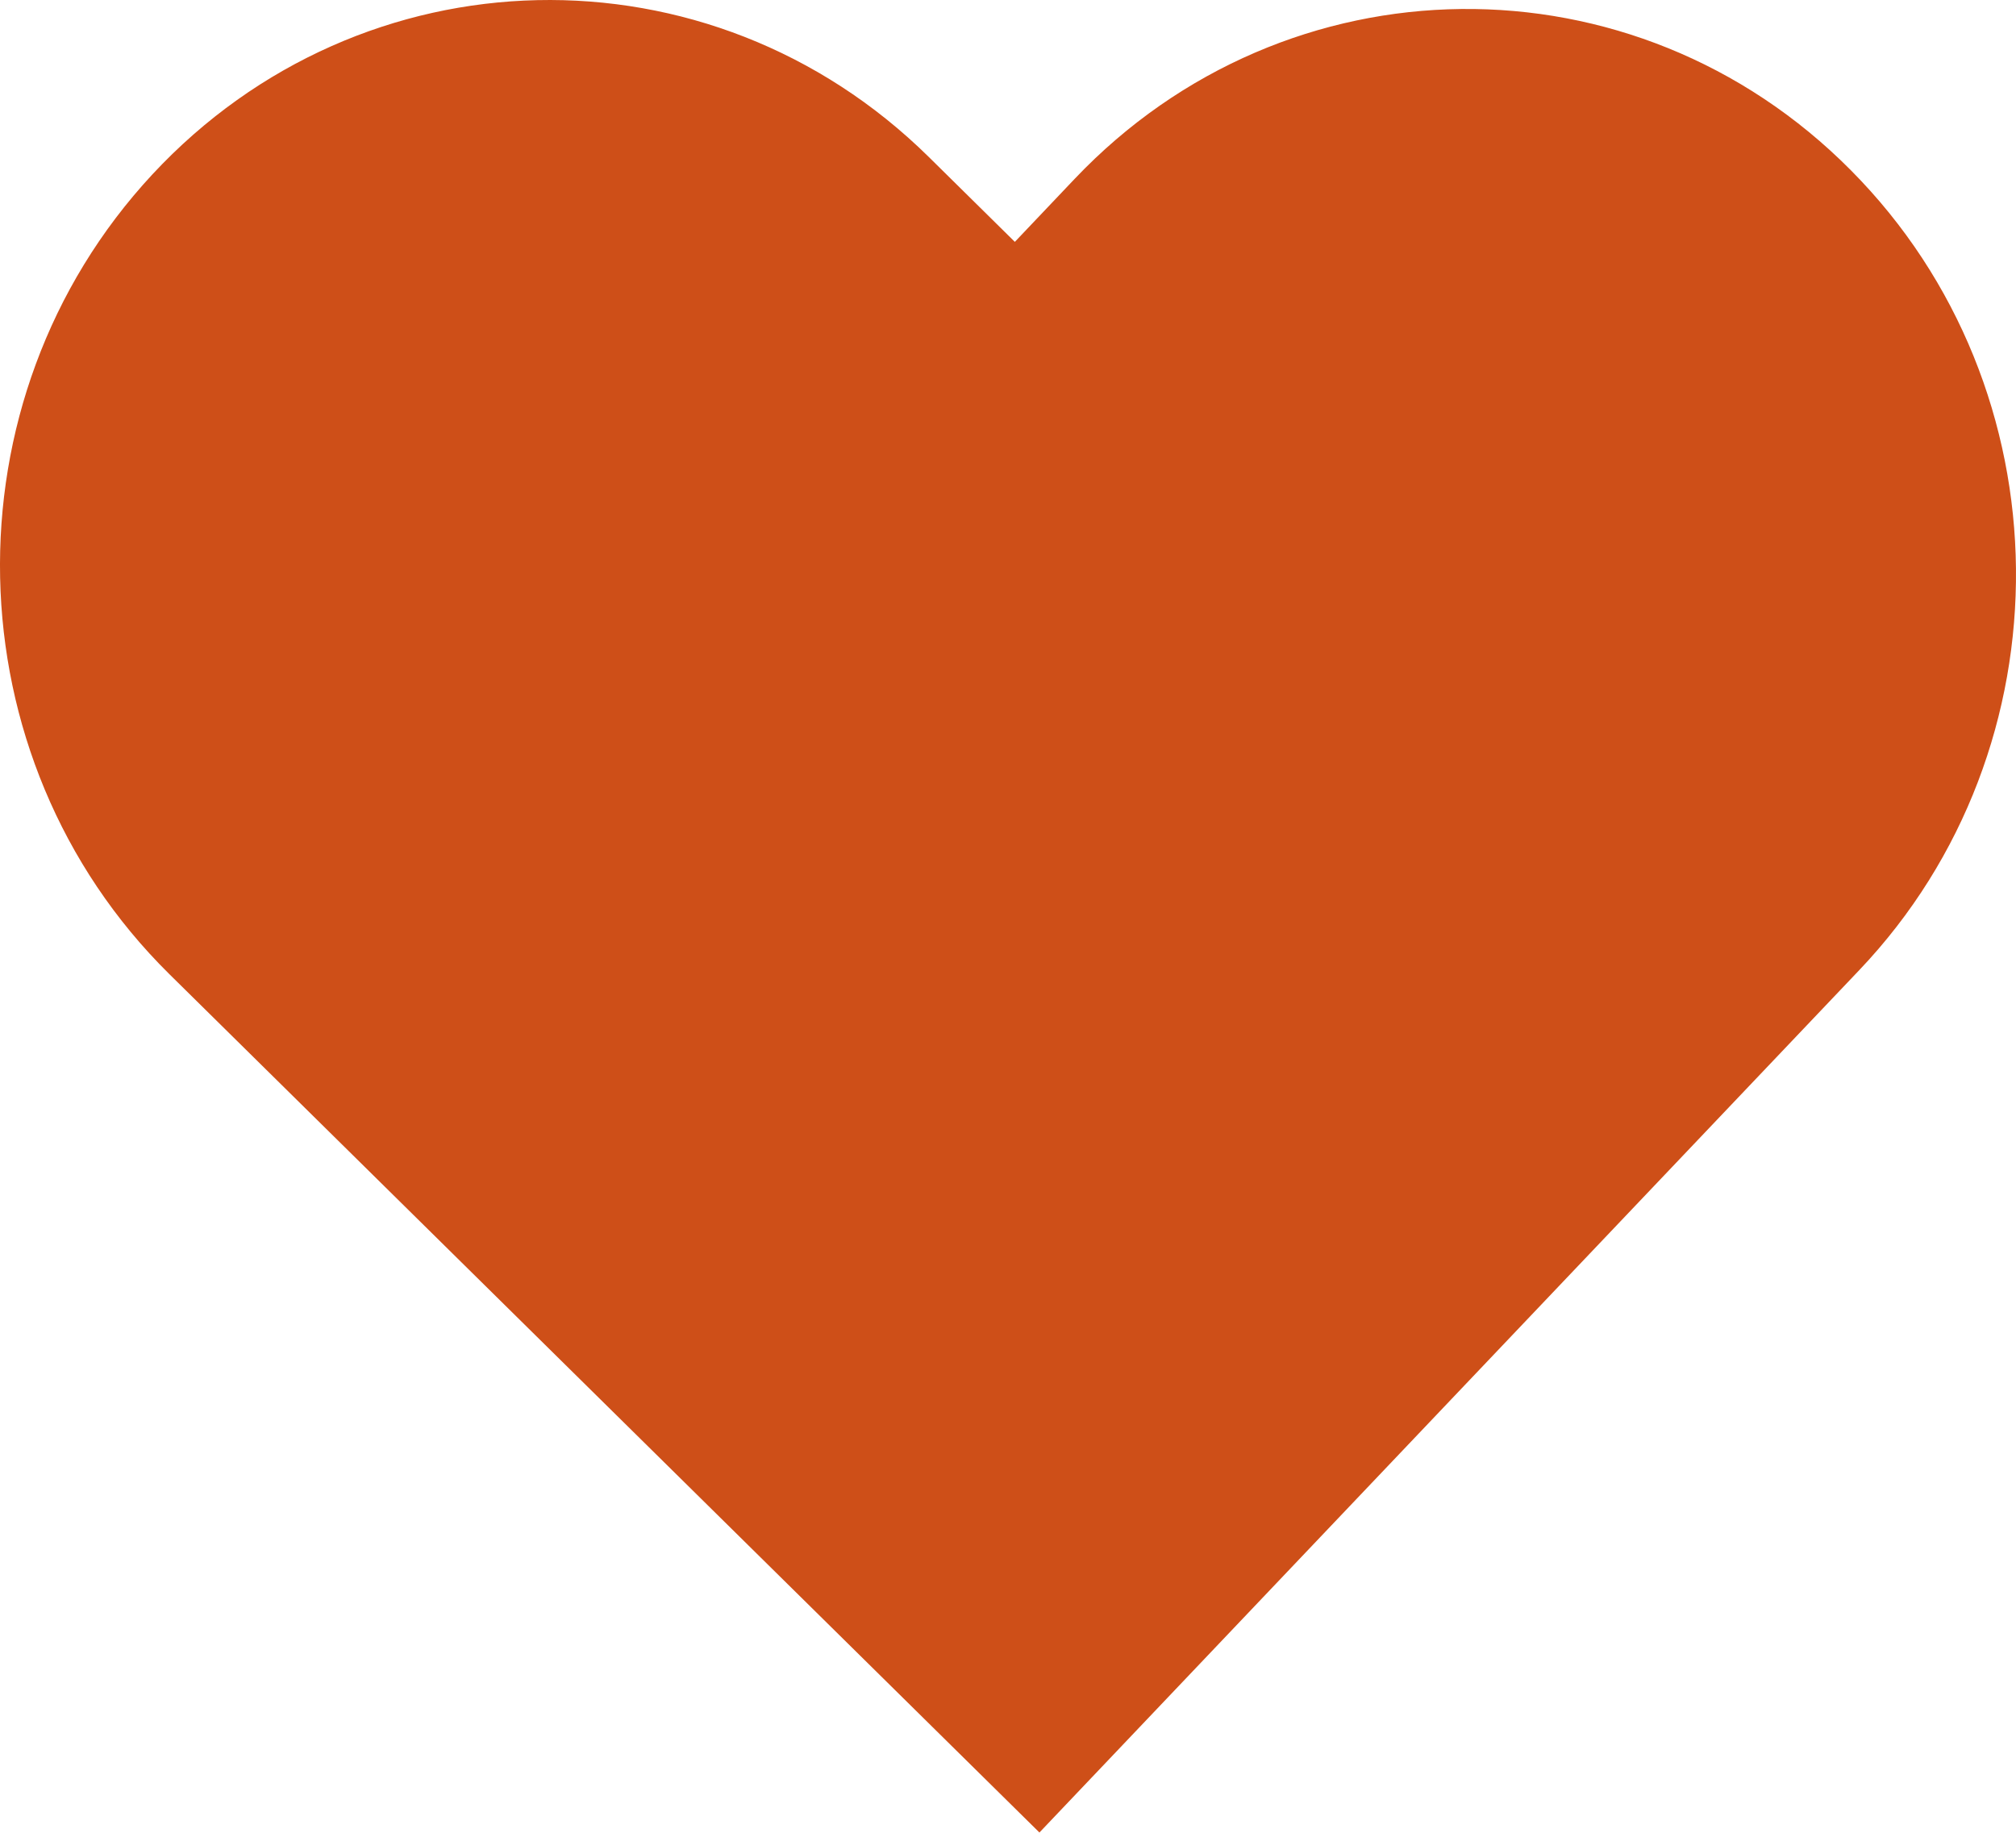 <svg width="33" height="30" viewBox="0 0 33 30" fill="none" xmlns="http://www.w3.org/2000/svg">
<path d="M17.019 30L2.771 15.944C-0.814 12.406 -0.936 6.546 2.495 2.854C5.93 -0.838 11.62 -0.964 15.204 2.57L16.612 3.959L17.59 2.929C21.061 -0.726 26.755 -0.787 30.299 2.789C33.848 6.364 33.906 12.229 30.435 15.879L17.015 29.995L17.019 30Z" fill="#CE4F18"/>
</svg>
